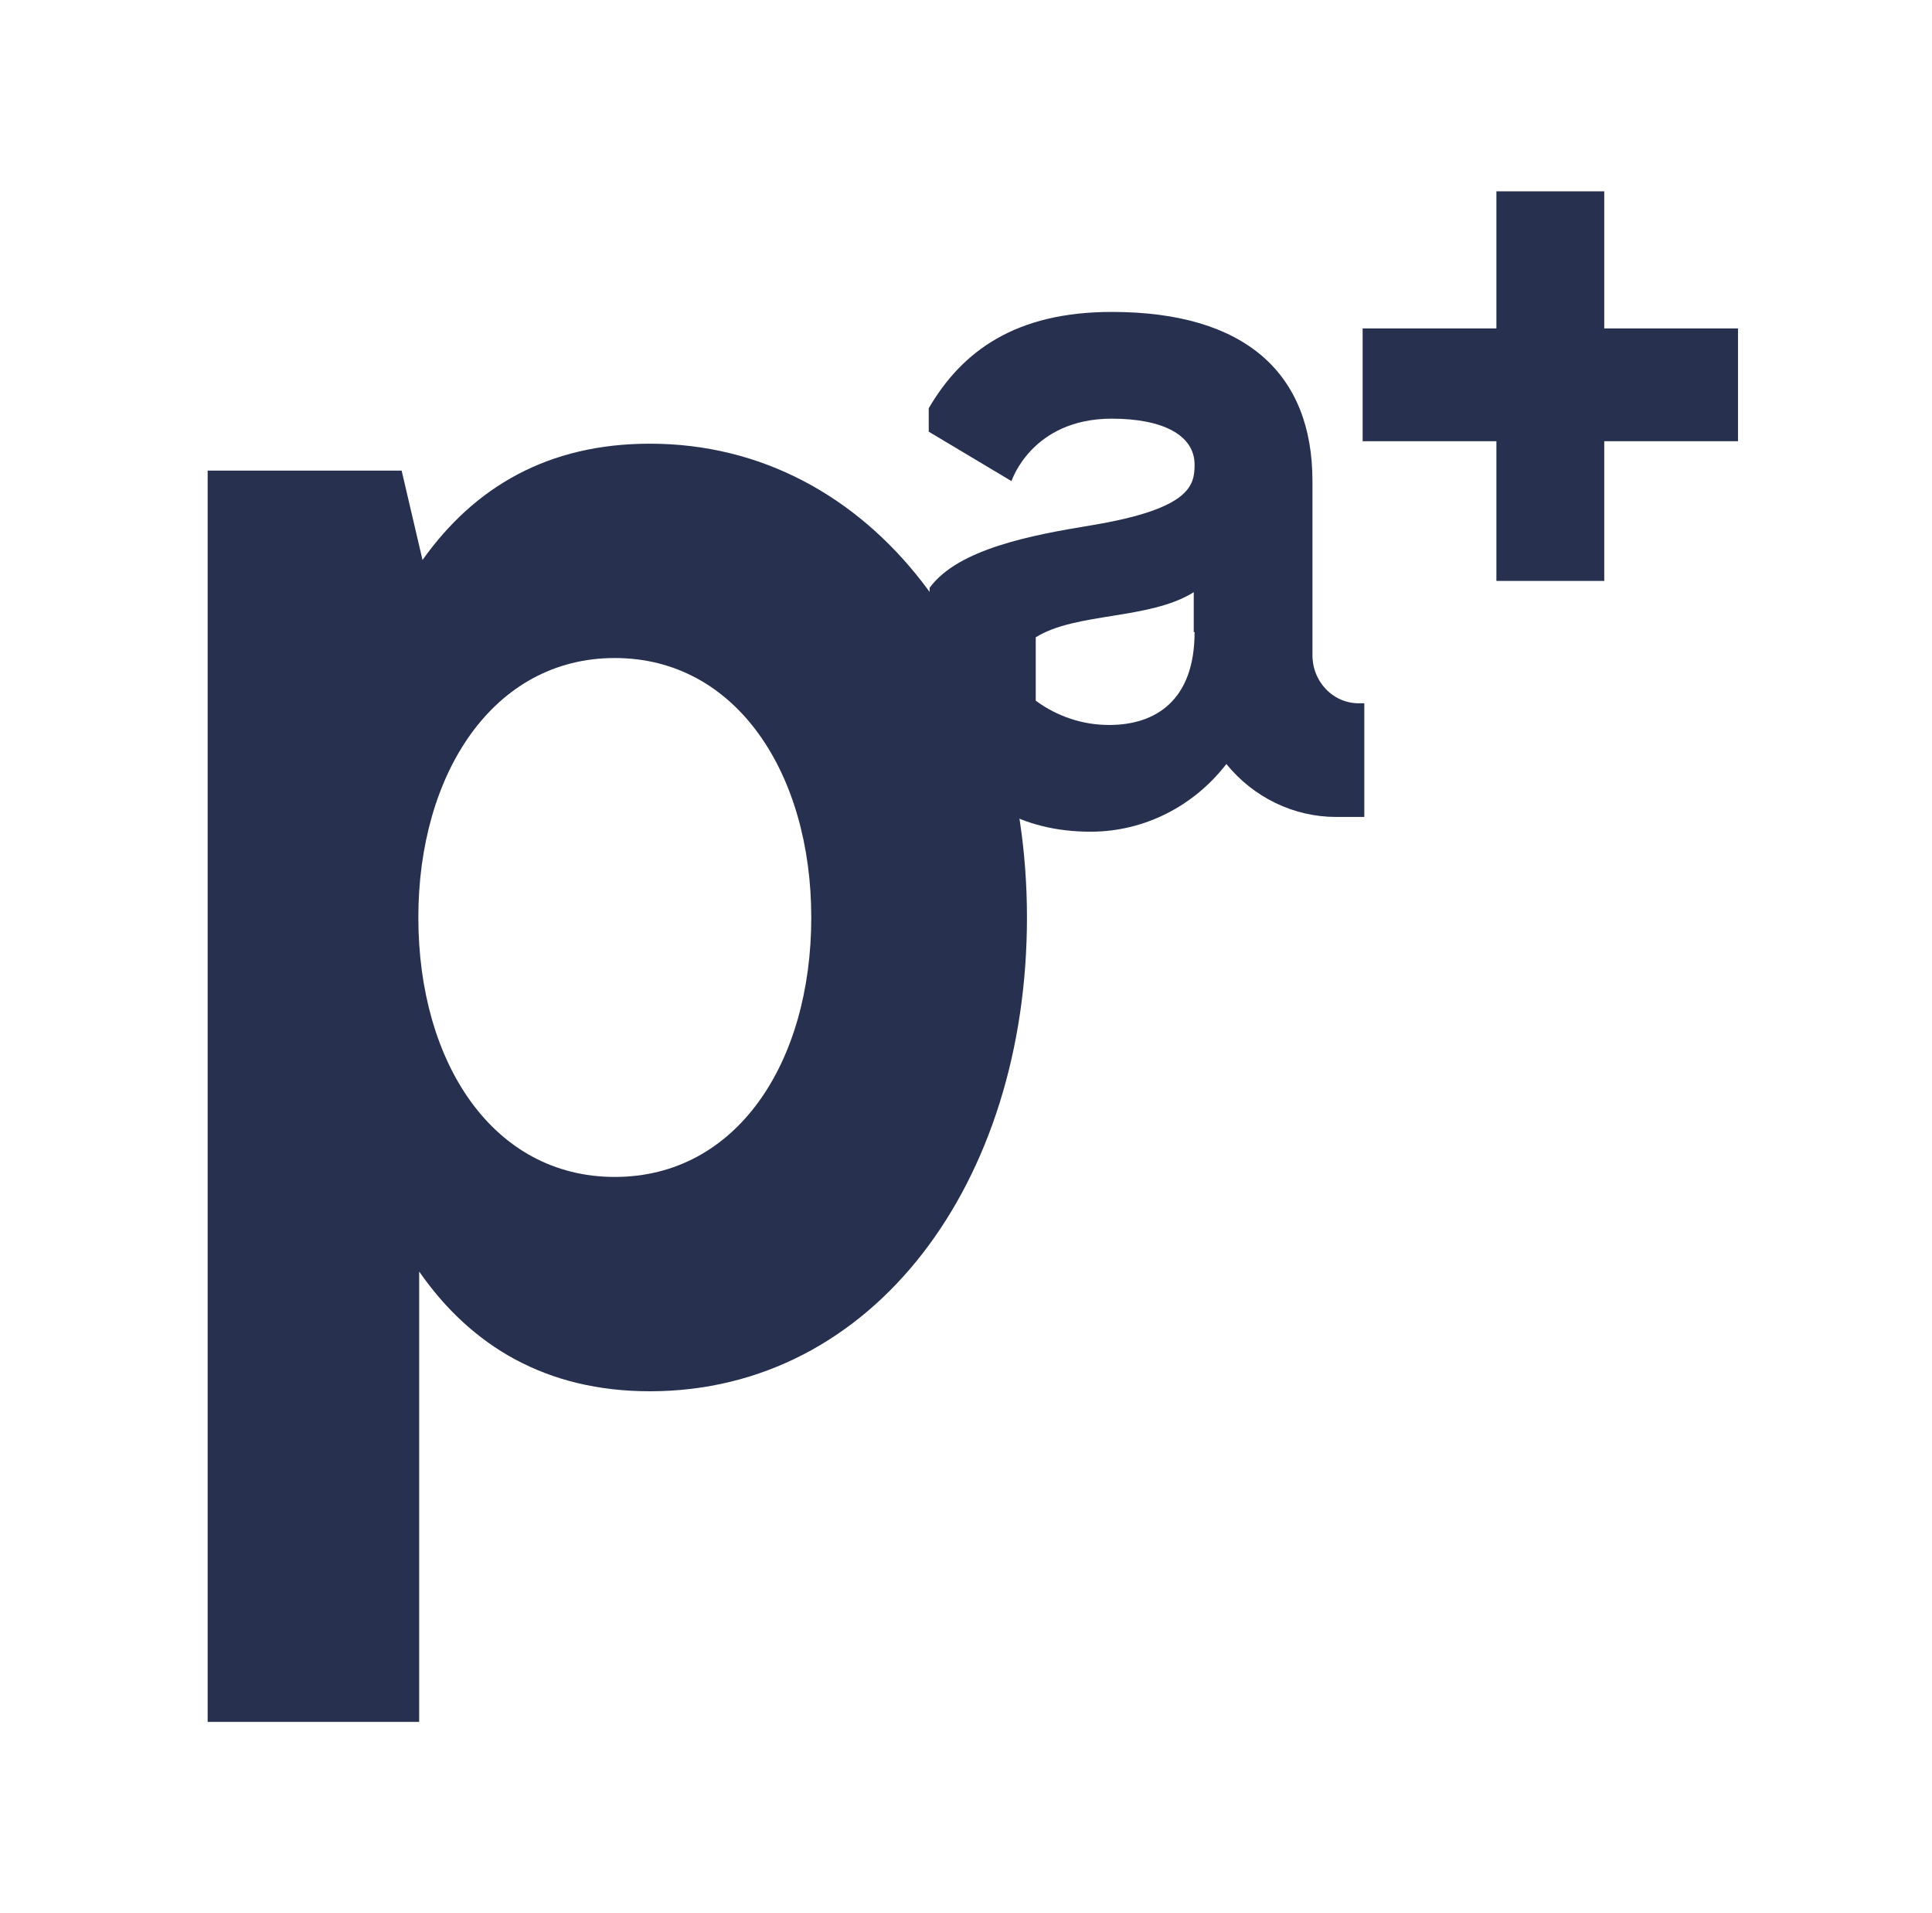 <svg width="101" height="100" viewBox="0 0 101 100" fill="none" xmlns="http://www.w3.org/2000/svg">
<path d="M71.06 36.759C70.737 36.764 70.417 36.701 70.118 36.575C69.819 36.449 69.548 36.262 69.32 36.025C69.092 35.788 68.912 35.507 68.79 35.197C68.668 34.887 68.608 34.554 68.612 34.22V25.148C68.612 19.524 65.116 16.304 58.123 16.304C53.097 16.304 50.3 18.345 48.552 21.338V22.563L52.879 25.148C52.879 25.148 53.928 21.883 58.123 21.883C60.789 21.883 62.45 22.744 62.45 24.287C62.45 25.375 62.231 26.6 57.03 27.461C53.971 27.962 50.081 28.686 48.596 30.727V39.209C50.956 41.839 53.316 43.472 57.03 43.472C58.391 43.47 59.733 43.151 60.958 42.538C62.184 41.926 63.261 41.036 64.111 39.934C64.815 40.799 65.691 41.494 66.68 41.972C67.668 42.45 68.745 42.699 69.836 42.701H71.322V36.759H71.06ZM62.45 33.04C62.45 36.623 60.396 37.893 57.992 37.893C56.614 37.897 55.269 37.453 54.146 36.623V33.312C56.244 31.997 60.09 32.405 62.406 30.954V33.04H62.45Z" fill="#27314F"/>
<path d="M90.858 17.166H83.866V10H78.228V17.166H71.235V23.062H78.228V30.364H83.866V23.062H90.858V17.166Z" fill="#27314F"/>
<path d="M53.687 47.955C53.687 61.789 45.689 72.72 33.976 72.72C28.557 72.72 24.623 70.361 21.913 66.46V90H10.856V24.597H20.996L22.088 29.269C24.798 25.459 28.644 23.191 33.976 23.191C45.645 23.191 53.687 34.212 53.687 47.955ZM42.411 47.955C42.411 40.471 38.521 34.394 32.141 34.394C25.76 34.394 21.87 40.472 21.87 47.955C21.87 55.53 25.76 61.517 32.141 61.517C38.521 61.517 42.411 55.529 42.411 47.955Z" fill="#27314F"/>
</svg>
